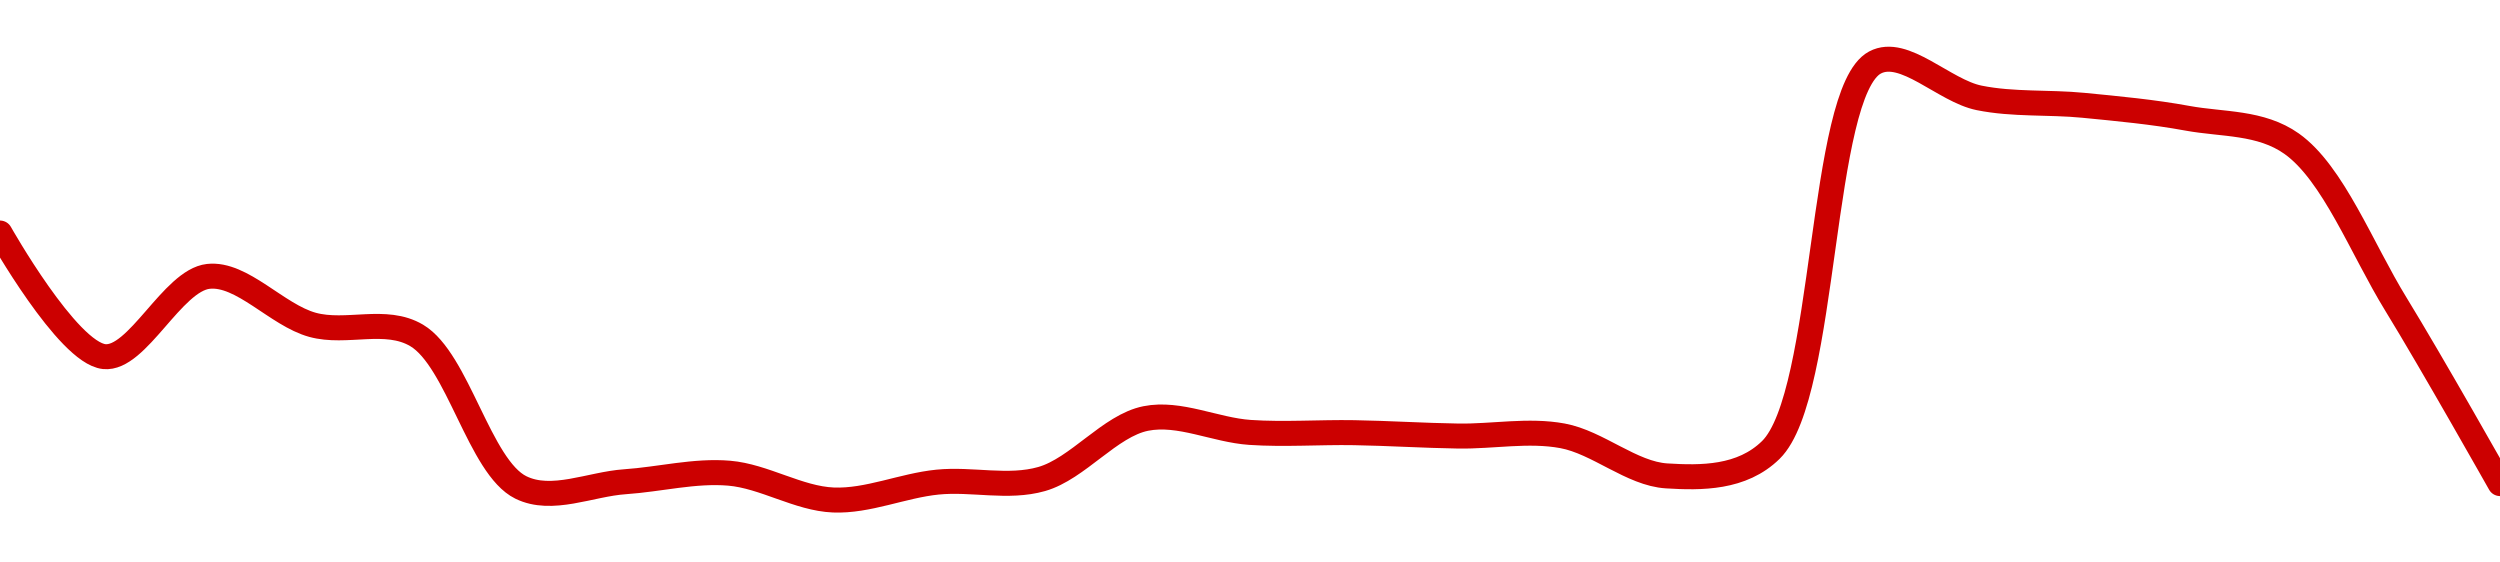 <!-- series1d: [0.00207484,0.00201835,0.00205503,0.00203288,0.00202803,0.00195854,0.00196114,0.00196505,0.00195279,0.00196097,0.00196238,0.00199006,0.00198369,0.00198357,0.00198203,0.00198213,0.00196381,0.00197567,0.00215281,0.00213663,0.00213324,0.00212731,0.00211568,0.00204237,0.0019603] -->

<svg width="200" height="45" viewBox="0 0 200 45" xmlns="http://www.w3.org/2000/svg">
  <defs>
    <linearGradient id="grad-area" x1="0" y1="0" x2="0" y2="1">
      <stop offset="0%" stop-color="rgba(255,82,82,.2)" />
      <stop offset="100%" stop-color="rgba(0,0,0,0)" />
    </linearGradient>
  </defs>

  <path d="M0,18.643C0,18.643,5.397,28.213,8.333,28.528C10.982,28.813,13.789,22.429,16.667,22.11C19.357,21.811,22.155,25.203,25,25.986C27.716,26.733,30.849,25.36,33.333,26.834C36.628,28.79,38.367,37.369,41.667,38.994C44.149,40.217,47.224,38.729,50,38.539C52.779,38.349,55.575,37.62,58.333,37.855C61.131,38.093,63.877,39.886,66.667,40C69.432,40.113,72.212,38.848,75,38.569C77.768,38.291,80.649,39.088,83.333,38.322C86.219,37.498,88.787,34.052,91.667,33.478C94.356,32.942,97.216,34.404,100,34.593C102.772,34.781,105.556,34.566,108.333,34.614C111.111,34.662,113.889,34.842,116.667,34.884C119.444,34.925,122.269,34.362,125,34.866C127.827,35.388,130.528,37.899,133.333,38.072C136.085,38.241,139.346,38.274,141.667,35.996C146.153,31.593,145.564,7.368,150,5C152.323,3.76,155.518,7.263,158.333,7.831C161.076,8.385,163.892,8.153,166.667,8.424C169.448,8.696,172.237,8.954,175,9.462C177.793,9.975,180.854,9.738,183.333,11.497C186.644,13.846,188.944,19.893,191.667,24.325C194.504,28.943,200,38.686,200,38.686"
        fill="none"
        stroke="#CC0000"
        stroke-width="2"
        stroke-linejoin="round"
        stroke-linecap="round"
        />
</svg>